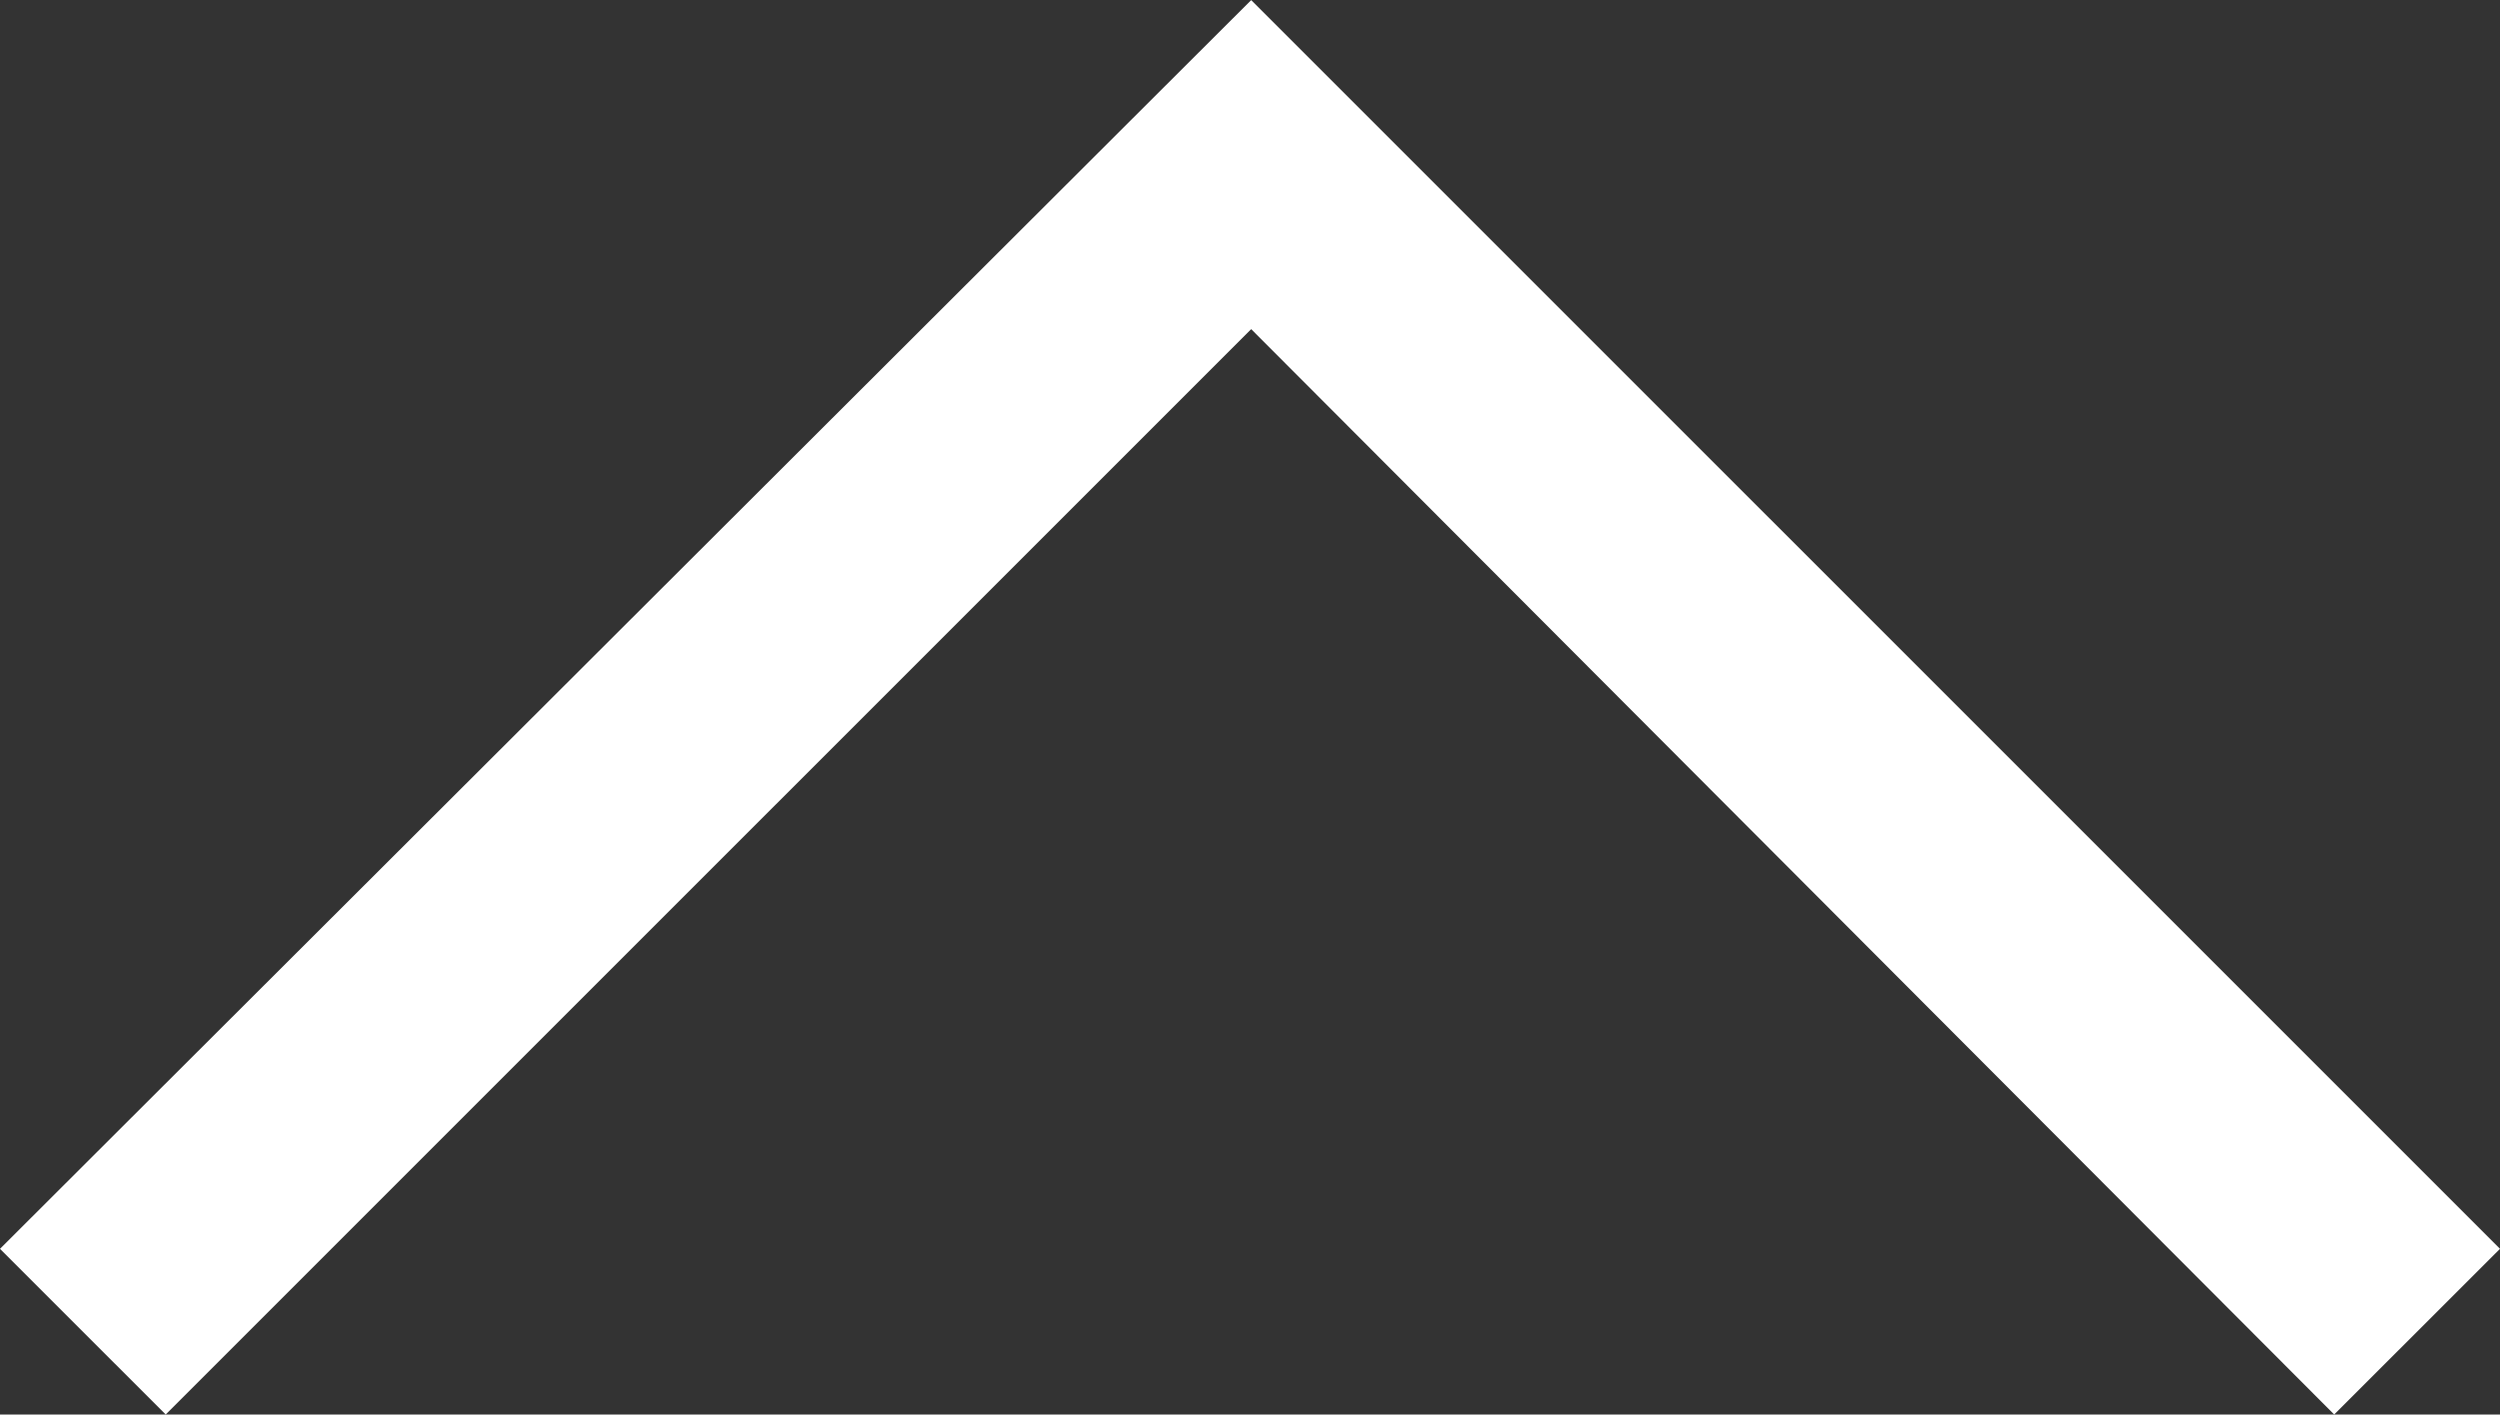 <svg xmlns="http://www.w3.org/2000/svg" width="22.978" height="13.001" viewBox="0 0 22.978 13.001">
  <rect x="0" y="0" width="22.978" height="13.001" fill="#333333" stroke="none"/>
  <path id="right001_-_E012" data-name="right001 - E012" d="M1.523,22.978,0,21.454,9.976,11.5,0,1.523,1.523,0,13,11.5Z" transform="translate(0 13.001) rotate(-90)" fill="#fff"/>
</svg>
